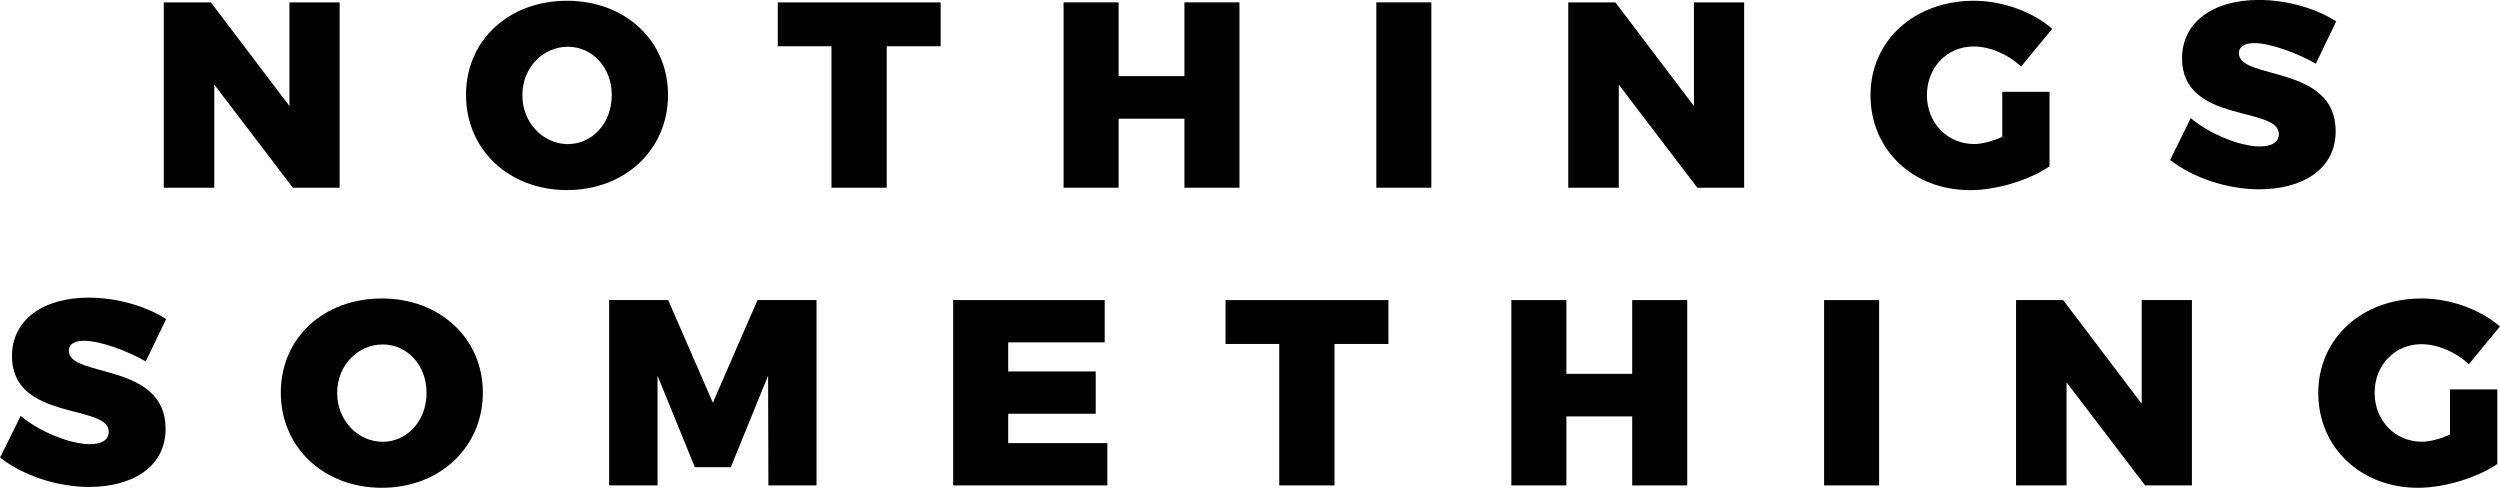 <svg viewBox="0 0 359.33 70.11" xmlns="http://www.w3.org/2000/svg" data-name="Layer 1" id="Layer_1">
  <defs>
    <style>
      .cls-1 {
        fill: #010101;
        stroke-width: 0px;
      }
    </style>
  </defs>
  <g>
    <path d="M30.31.34l11.29,14.9V.34h7.22v26.64h-6.73l-11.29-14.82v14.82h-7.26V.34h6.77Z" class="cls-1"></path>
    <path d="M96.02,13.64c0,7.83-6.16,13.68-14.52,13.68s-14.52-5.81-14.52-13.68S73.14.11,81.5.11s14.52,5.74,14.52,13.53ZM75.08,13.68c0,4.03,3.04,7.03,6.54,7.03s6.31-3,6.31-7.03-2.81-6.96-6.31-6.96-6.54,2.93-6.54,6.96Z" class="cls-1"></path>
    <path d="M135.2.34v6.31h-7.75v20.33h-7.94V6.65h-7.72V.34h23.41Z" class="cls-1"></path>
    <path d="M160.78.34v10.6h9.46V.34h7.91v26.64h-7.91v-9.92h-9.46v9.92h-7.91V.34h7.91Z" class="cls-1"></path>
    <path d="M205.73.34v26.64h-7.91V.34h7.91Z" class="cls-1"></path>
    <path d="M232.18.34l11.29,14.9V.34h7.22v26.64h-6.73l-11.29-14.82v14.82h-7.26V.34h6.77Z" class="cls-1"></path>
    <path d="M287.78,13.19h6.8v10.72c-2.89,1.98-7.6,3.42-11.4,3.42-8.25,0-14.33-5.81-14.33-13.64S275.13.11,283.72.11c4.07,0,8.44,1.56,11.25,4.03l-4.48,5.43c-1.82-1.75-4.48-2.89-6.8-2.89-3.84,0-6.73,3-6.73,6.99s2.93,7.03,6.8,7.03c1.1,0,2.58-.38,4.03-1.03v-6.5Z" class="cls-1"></path>
    <path d="M324,6.2c-1.33,0-2.2.46-2.2,1.44,0,3.91,13.91,1.6,13.91,11.21,0,5.66-5.02,8.36-10.98,8.36-4.52,0-9.46-1.6-12.81-4.22l2.96-6.01c2.74,2.32,7.18,4.07,9.92,4.07,1.67,0,2.74-.57,2.74-1.79,0-4.03-13.91-1.48-13.91-10.87,0-5.13,4.37-8.4,11.02-8.4,4.07,0,8.25,1.22,11.14,3.08l-2.93,6.08c-2.74-1.56-6.61-2.96-8.86-2.96Z" class="cls-1"></path>
  </g>
  <g>
    <path d="M12.09,48.98c-1.33,0-2.2.46-2.2,1.44,0,3.91,13.91,1.6,13.91,11.21,0,5.66-5.02,8.36-10.98,8.36-4.52,0-9.46-1.6-12.81-4.22l2.96-6c2.74,2.32,7.18,4.07,9.92,4.07,1.67,0,2.74-.57,2.74-1.79,0-4.03-13.91-1.48-13.91-10.87,0-5.13,4.37-8.4,11.02-8.4,4.07,0,8.25,1.22,11.14,3.08l-2.93,6.08c-2.74-1.56-6.61-2.96-8.86-2.96Z" class="cls-1"></path>
    <path d="M69.4,56.43c0,7.83-6.16,13.68-14.52,13.68s-14.52-5.81-14.52-13.68,6.16-13.53,14.52-13.53,14.52,5.74,14.52,13.53ZM48.46,56.47c0,4.03,3.04,7.03,6.54,7.03s6.31-3,6.31-7.03-2.81-6.96-6.31-6.96-6.54,2.93-6.54,6.96Z" class="cls-1"></path>
    <path d="M96.04,43.13l6.42,14.75,6.42-14.75h8.48v26.64h-6.92l-.04-15.77-5.36,13.15h-5.17l-5.36-13.15v15.77h-6.96v-26.64h8.48Z" class="cls-1"></path>
    <path d="M158.78,43.13v6.08h-13.87v4.18h12.58v6.08h-12.58v4.22h14.25v6.08h-22.16v-26.64h21.78Z" class="cls-1"></path>
    <path d="M199.56,43.13v6.31h-7.75v20.33h-7.94v-20.33h-7.72v-6.31h23.41Z" class="cls-1"></path>
    <path d="M225.14,43.13v10.6h9.46v-10.6h7.91v26.64h-7.91v-9.92h-9.46v9.92h-7.91v-26.64h7.91Z" class="cls-1"></path>
    <path d="M270.09,43.13v26.64h-7.91v-26.64h7.91Z" class="cls-1"></path>
    <path d="M296.54,43.13l11.29,14.9v-14.9h7.22v26.64h-6.73l-11.29-14.82v14.82h-7.26v-26.64h6.77Z" class="cls-1"></path>
    <path d="M352.14,55.97h6.8v10.72c-2.89,1.98-7.6,3.42-11.4,3.42-8.25,0-14.33-5.81-14.33-13.64s6.27-13.57,14.86-13.57c4.07,0,8.44,1.56,11.25,4.03l-4.48,5.43c-1.82-1.75-4.48-2.89-6.8-2.89-3.84,0-6.73,3-6.73,6.99s2.93,7.03,6.8,7.03c1.1,0,2.58-.38,4.03-1.03v-6.5Z" class="cls-1"></path>
  </g>
</svg>